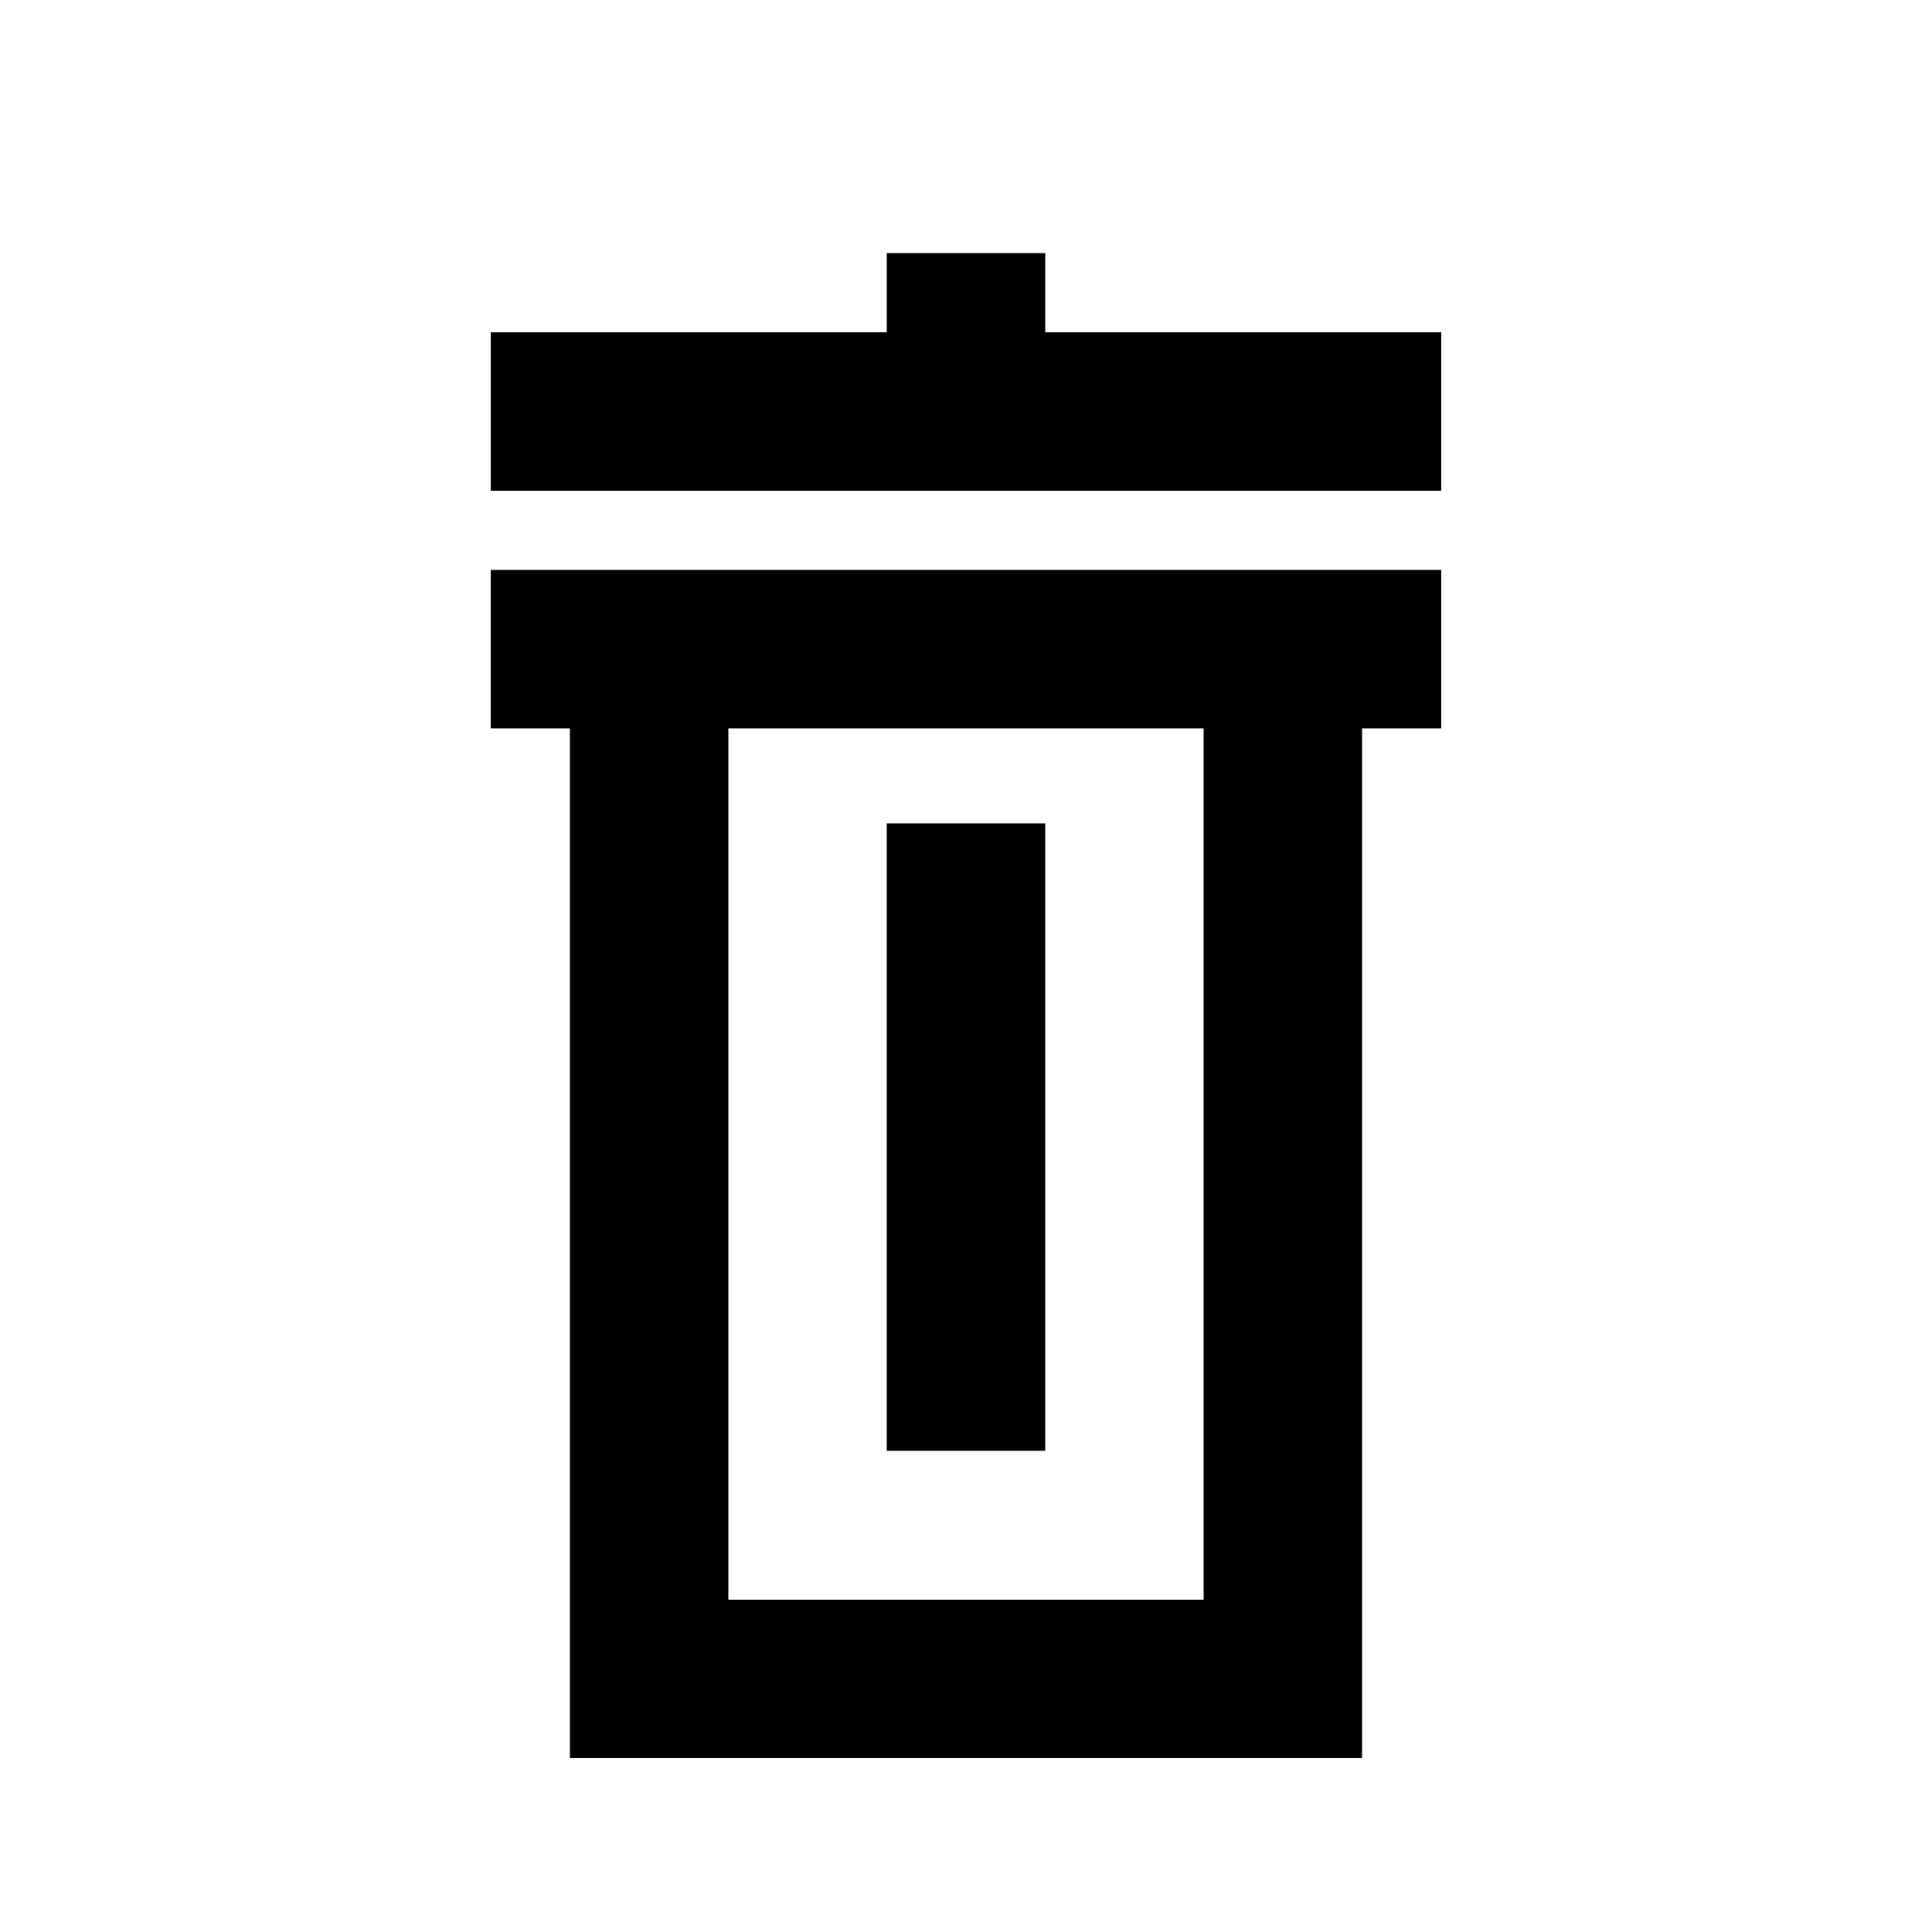 <?xml version="1.0" encoding="UTF-8"?>
<!-- Uploaded to: SVG Find, www.svgrepo.com, Generator: SVG Find Mixer Tools -->
<svg fill="#000000" width="800px" height="800px" version="1.1" viewBox="144 144 512 512" xmlns="http://www.w3.org/2000/svg">
 <path d="m420.99 528.47h-41.984v-166.26h41.984zm83.965-233.43h20.992v41.984h-20.992v272.89h-209.92v-272.89h-20.992v-41.984zm-41.98 41.984h-125.95v230.91h125.95zm-41.984-104.96v-20.992h-41.984v20.992h-104.96v41.984h251.9v-41.984z"/>
</svg>